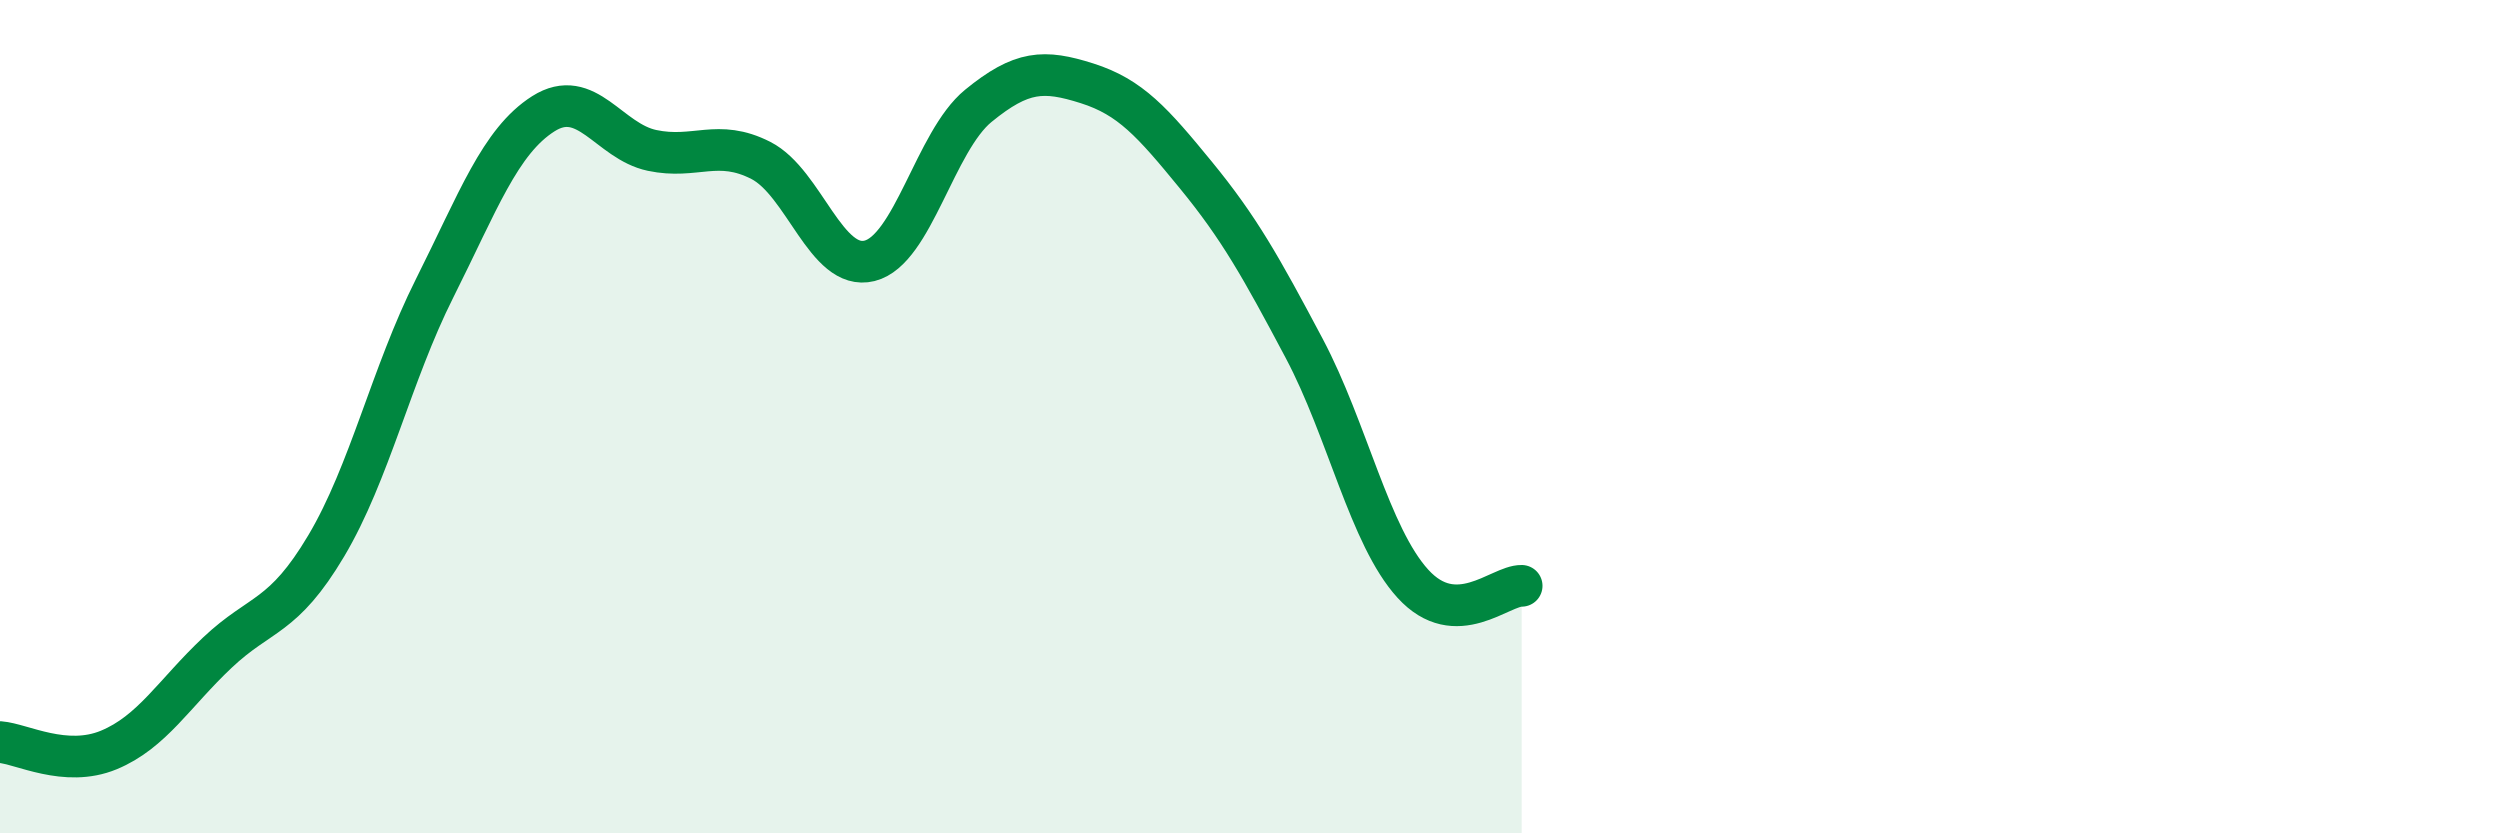 
    <svg width="60" height="20" viewBox="0 0 60 20" xmlns="http://www.w3.org/2000/svg">
      <path
        d="M 0,17.81 C 0.52,17.85 1.57,18.43 2.61,18 C 3.65,17.57 4.18,16.64 5.22,15.66 C 6.26,14.68 6.79,14.85 7.83,13.1 C 8.87,11.35 9.39,8.99 10.43,6.92 C 11.47,4.85 12,3.39 13.04,2.73 C 14.08,2.07 14.61,3.39 15.65,3.61 C 16.69,3.83 17.22,3.32 18.26,3.85 C 19.3,4.38 19.83,6.52 20.87,6.26 C 21.91,6 22.44,3.39 23.48,2.54 C 24.52,1.69 25.05,1.67 26.09,2 C 27.13,2.33 27.66,2.93 28.7,4.2 C 29.74,5.47 30.26,6.4 31.3,8.36 C 32.34,10.32 32.87,12.87 33.91,14.01 C 34.95,15.15 36,14.05 36.52,14.06L36.52 20L0 20Z"
        fill="#008740"
        opacity="0.1"
        stroke-linecap="round"
        stroke-linejoin="round"
      />
      <path
        d="M 0,17.81 C 0.52,17.85 1.57,18.43 2.61,18 C 3.65,17.57 4.18,16.64 5.22,15.66 C 6.26,14.68 6.79,14.85 7.83,13.1 C 8.87,11.35 9.39,8.99 10.43,6.92 C 11.47,4.85 12,3.39 13.04,2.73 C 14.08,2.07 14.61,3.39 15.65,3.61 C 16.69,3.83 17.22,3.32 18.26,3.85 C 19.3,4.38 19.83,6.52 20.87,6.26 C 21.91,6 22.44,3.39 23.48,2.54 C 24.52,1.69 25.05,1.67 26.09,2 C 27.13,2.33 27.66,2.93 28.7,4.2 C 29.74,5.47 30.26,6.4 31.3,8.36 C 32.34,10.32 32.87,12.87 33.91,14.01 C 34.95,15.15 36,14.05 36.52,14.06"
        stroke="#008740"
        stroke-width="1"
        fill="none"
        stroke-linecap="round"
        stroke-linejoin="round"
      />
    </svg>
  